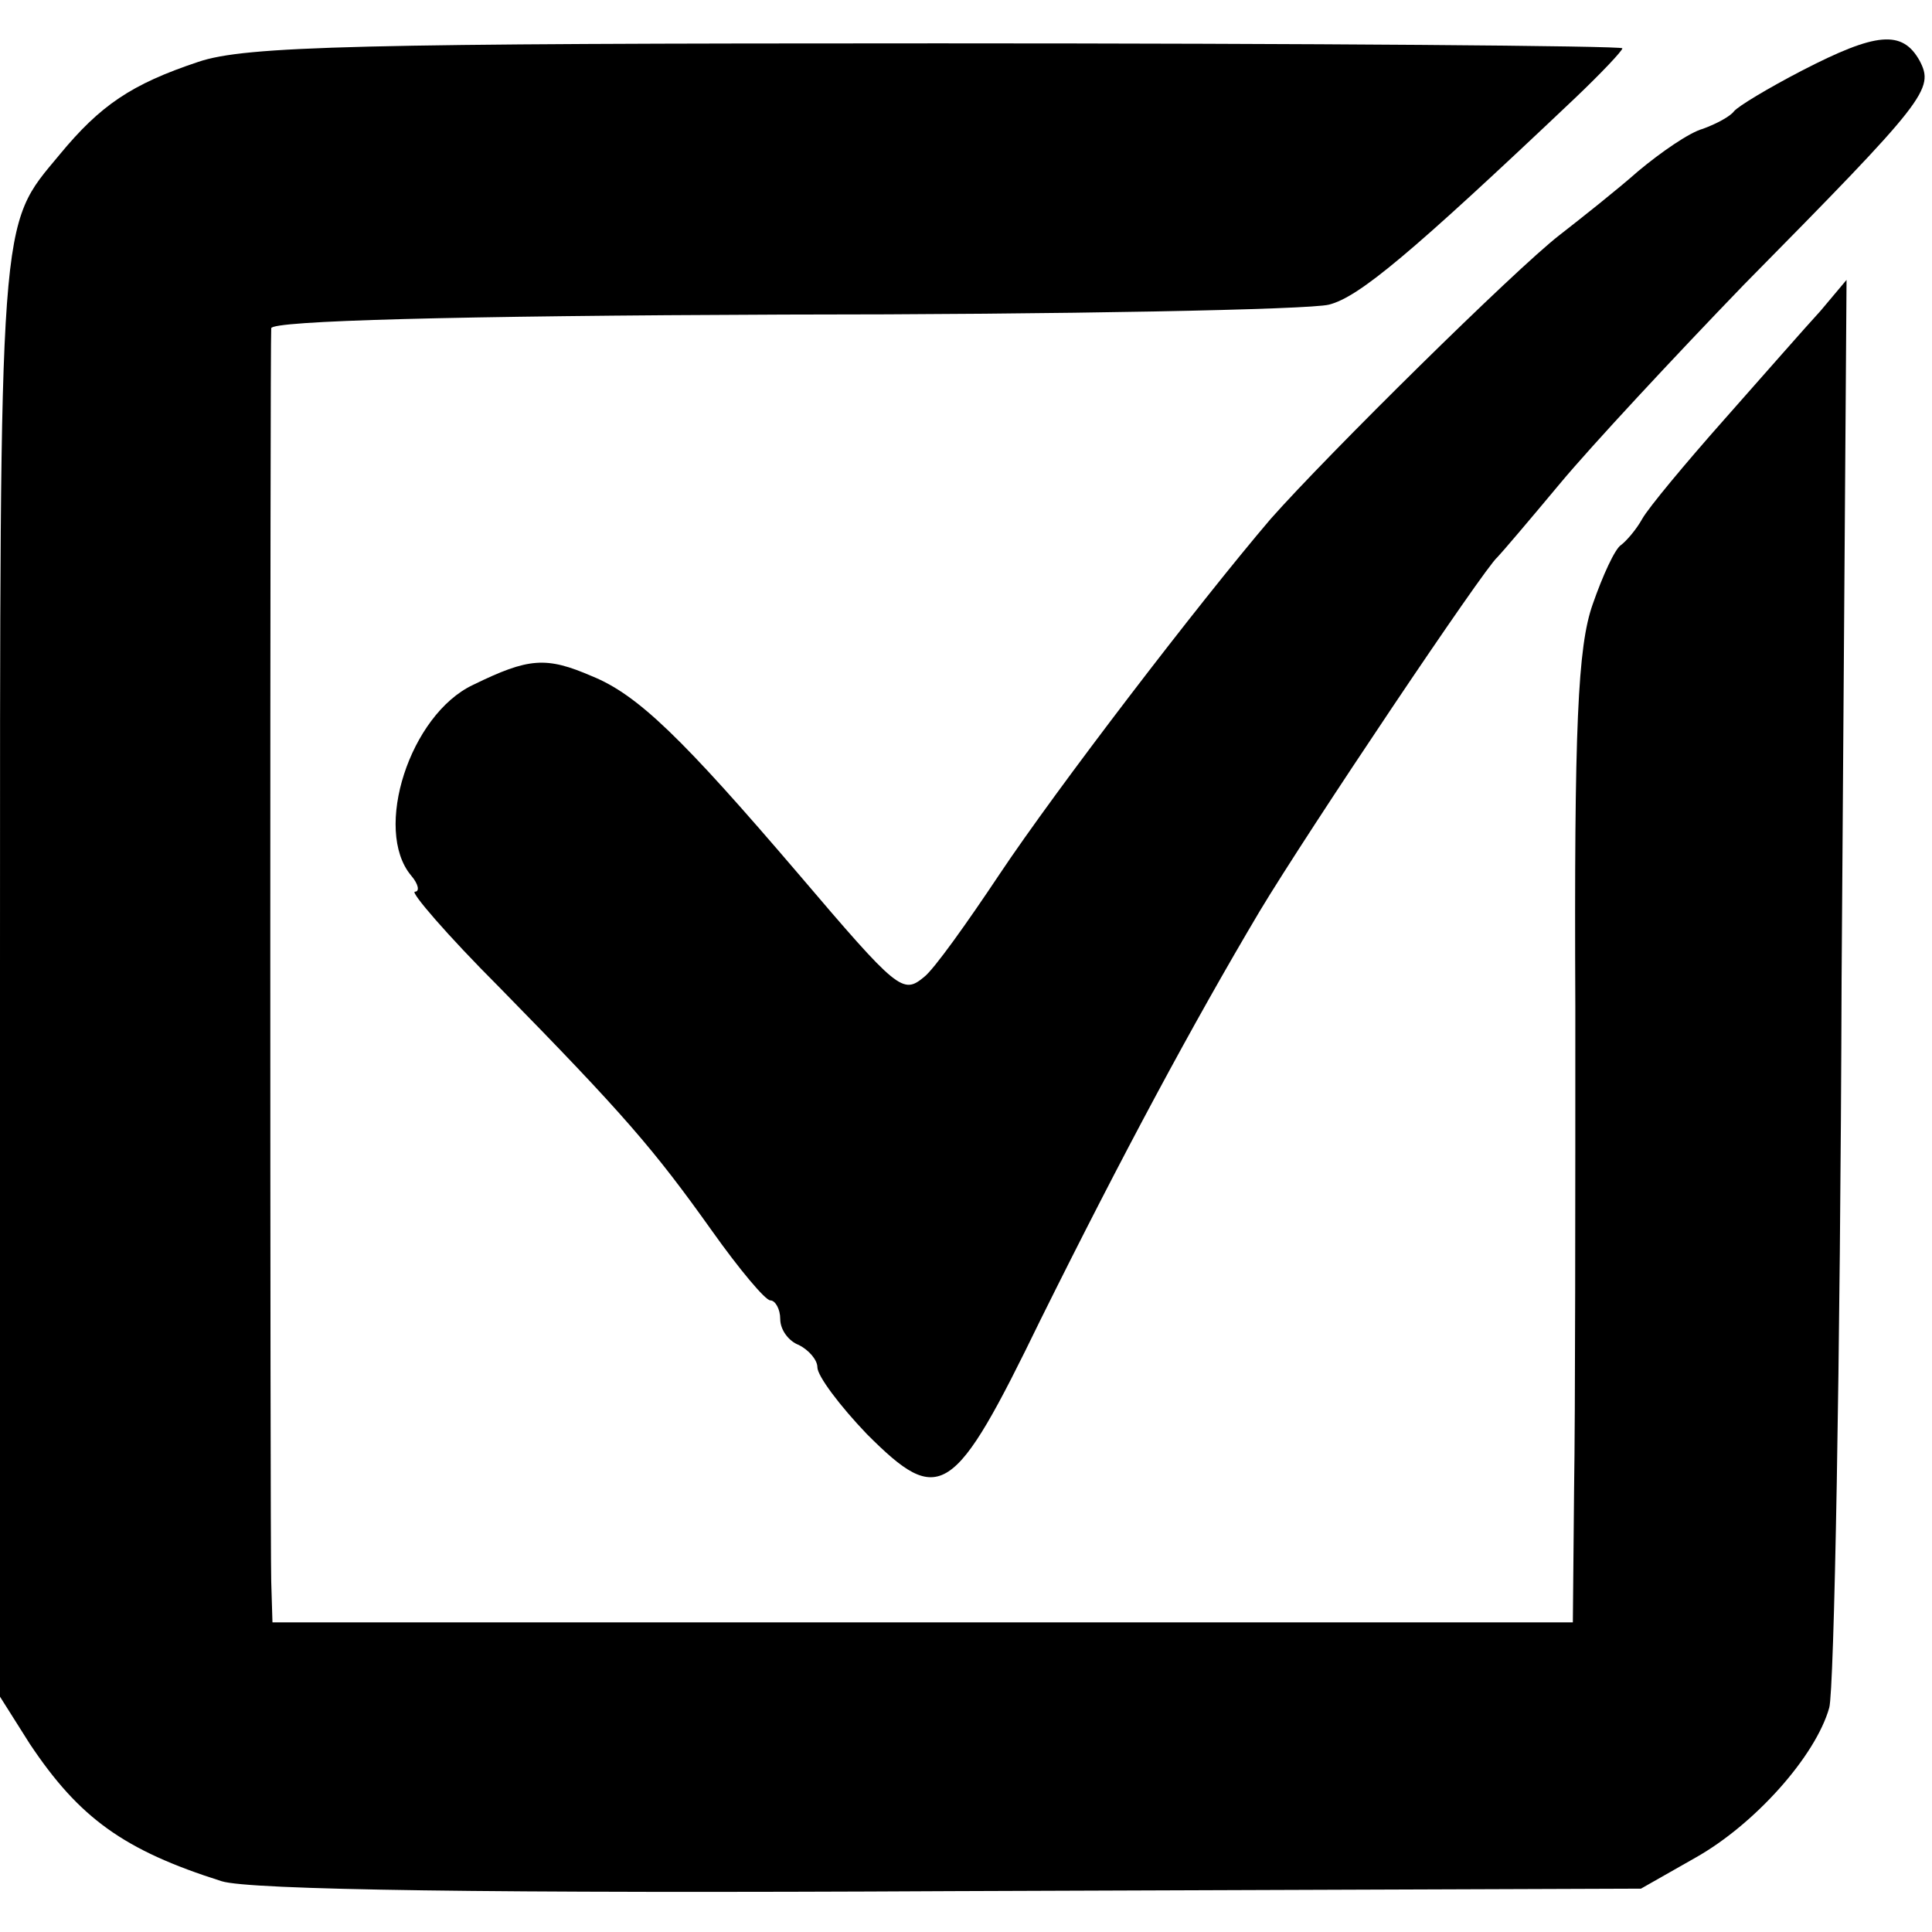 <?xml version="1.0" standalone="no"?>
<!DOCTYPE svg PUBLIC "-//W3C//DTD SVG 20010904//EN"
 "http://www.w3.org/TR/2001/REC-SVG-20010904/DTD/svg10.dtd">
<svg version="1.0" xmlns="http://www.w3.org/2000/svg"
 width="156pt" height="156pt" viewBox="0 0 156 156"
 preserveAspectRatio="xMidYMid meet">
<g transform="translate(0,156) scale(0.1,-0.1)"
fill="#000000" stroke="none">
<path d="M160 1510 c-54 -18 -79 -35 -112 -75 -49 -59 -48 -41 -48 -660 l0
-585 24 -38 c40 -60 76 -86 155 -111 22 -7 216 -10 590 -8 l556 2 44 25 c48
27 97 82 108 121 4 13 9 278 10 588 l4 565 -21 -25 c-12 -13 -47 -53 -78 -88
-31 -35 -61 -71 -66 -80 -5 -9 -13 -18 -17 -21 -5 -3 -15 -25 -23 -48 -12 -34
-15 -98 -14 -325 0 -155 0 -330 -1 -389 l-1 -108 -525 0 -525 0 -1 33 c-1 39
-1 998 0 1012 1 6 146 10 414 11 226 0 424 4 440 8 24 6 65 40 199 167 21 20
38 38 38 40 0 2 -249 4 -552 4 -467 0 -560 -2 -598 -15z"/>
<path d="M1455 1503 c-27 -14 -52 -29 -55 -33 -3 -4 -14 -10 -25 -14 -11 -3
-34 -19 -52 -34 -17 -15 -46 -38 -64 -52 -36 -28 -187 -177 -233 -229 -58 -68
-173 -218 -219 -287 -26 -39 -53 -77 -61 -83 -17 -14 -21 -11 -101 83 -94 110
-130 145 -167 160 -37 16 -51 15 -96 -7 -51 -24 -81 -117 -50 -154 6 -7 7 -13
3 -13 -4 0 26 -35 68 -77 101 -103 125 -131 172 -197 22 -31 43 -56 47 -56 4
0 8 -7 8 -15 0 -9 7 -18 15 -21 8 -4 15 -12 15 -18 0 -7 18 -31 40 -54 59 -59
70 -52 140 92 67 135 123 239 177 330 39 65 182 278 192 286 3 3 26 30 51 60
25 30 92 102 148 160 148 150 154 158 142 181 -14 25 -35 23 -95 -8z"/>
</g>
</svg>
